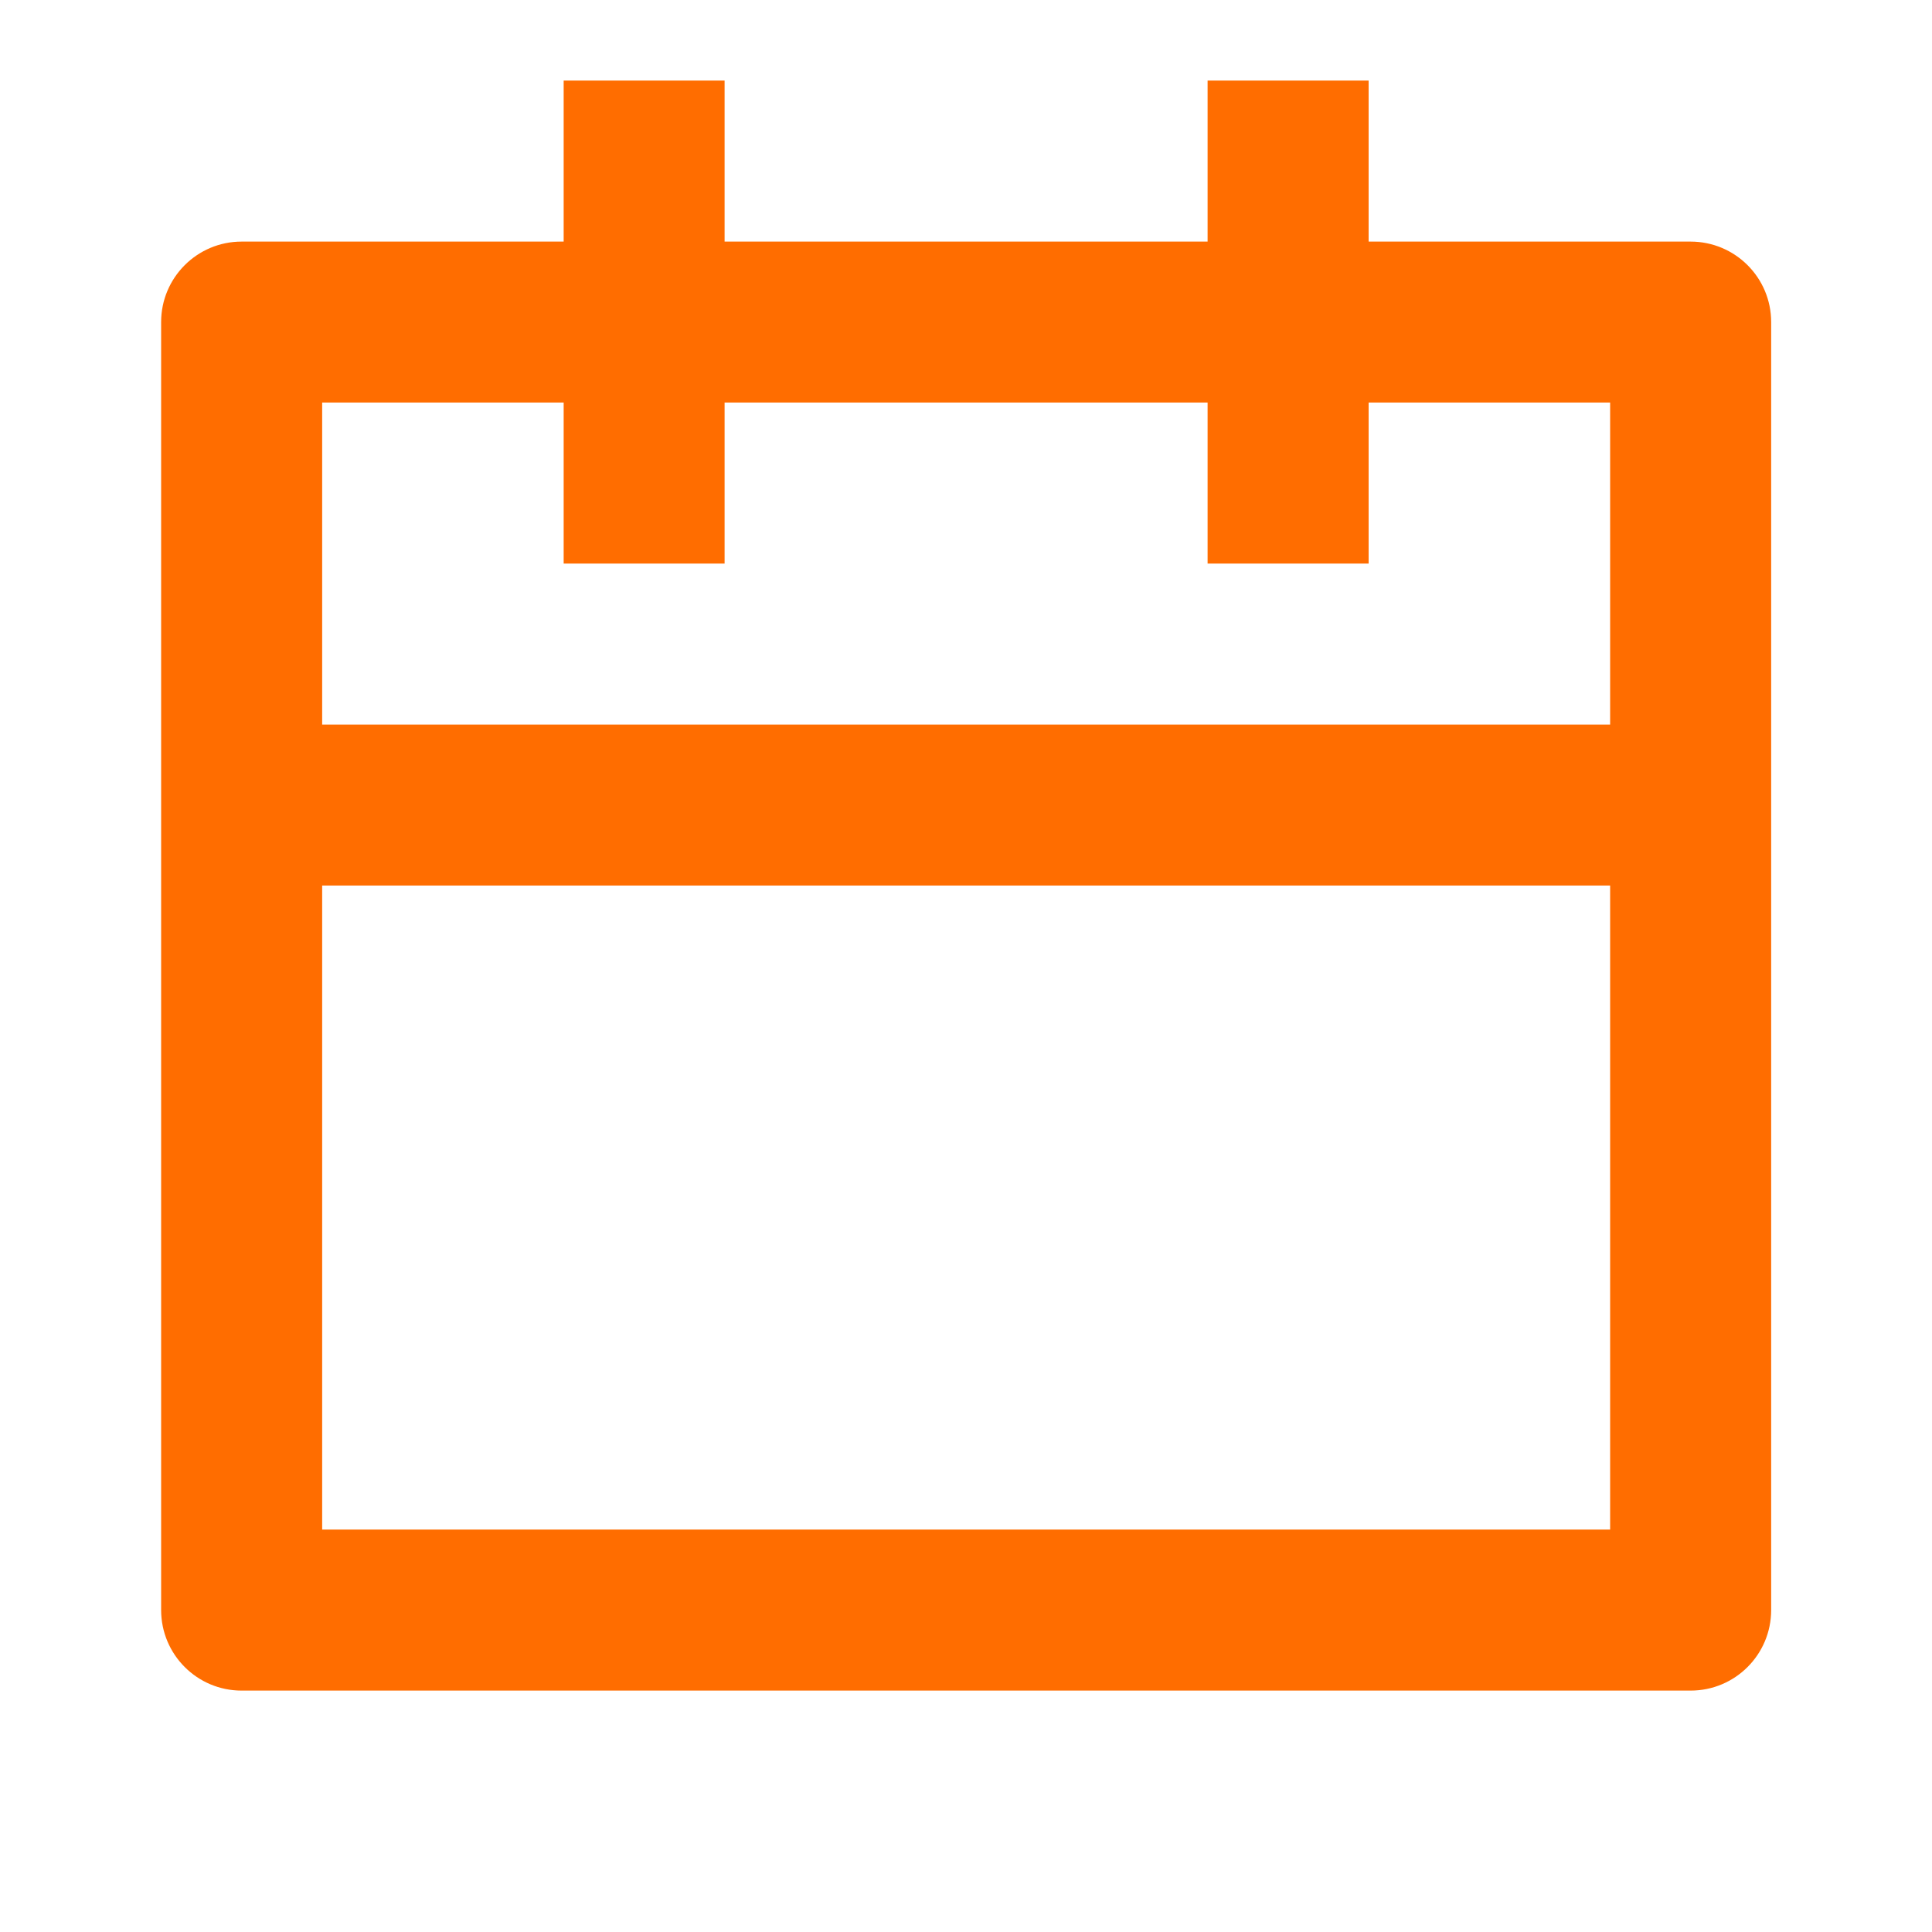 <svg width="20" height="20" viewBox="0 0 20 20" fill="none" xmlns="http://www.w3.org/2000/svg">
<path d="M7.501 0.834V2.501H12.501V0.834H14.168V2.501H17.501C17.962 2.501 18.335 2.874 18.335 3.334V16.667C18.335 17.128 17.962 17.501 17.501 17.501H2.501C2.041 17.501 1.668 17.128 1.668 16.667V3.334C1.668 2.874 2.041 2.501 2.501 2.501H5.835V0.834H7.501ZM16.668 9.167H3.335V15.834H16.668V9.167ZM5.835 4.167H3.335V7.501H16.668V4.167H14.168V5.834H12.501V4.167H7.501V5.834H5.835V4.167Z" fill="#FF6D00"/>
</svg>
